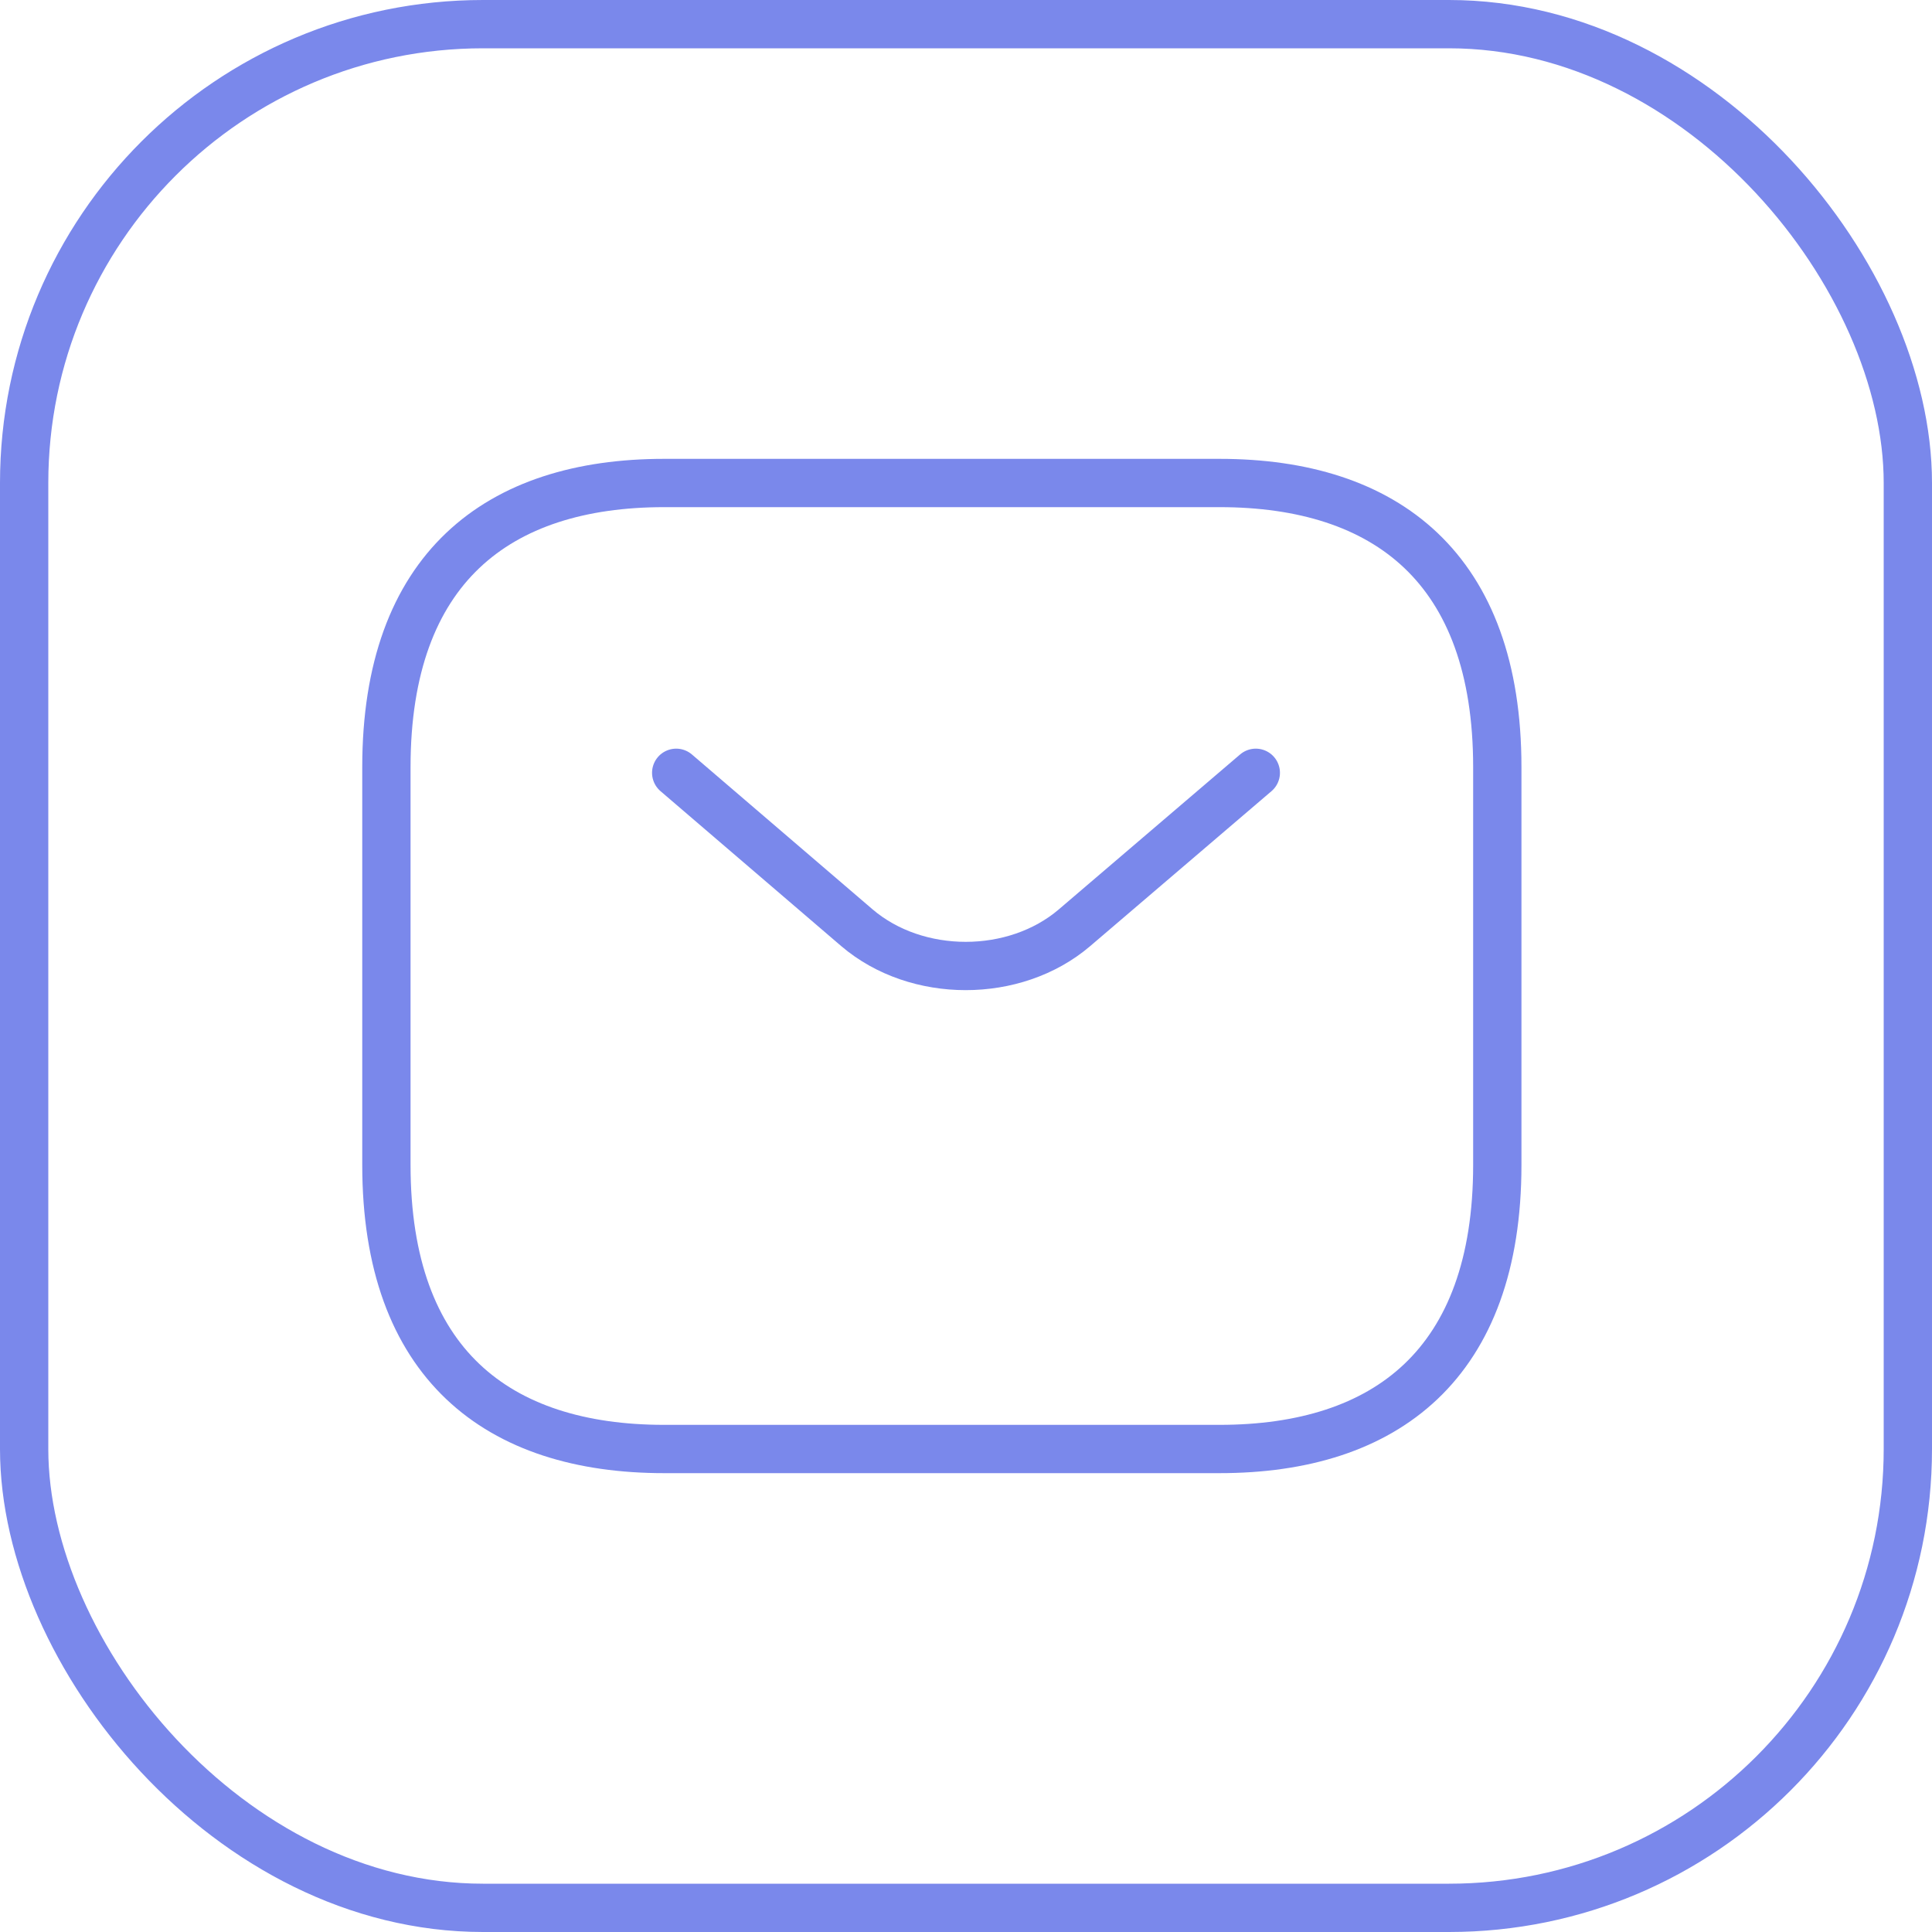 <?xml version="1.0" encoding="UTF-8"?> <svg xmlns="http://www.w3.org/2000/svg" width="40" height="40" viewBox="0 0 40 40" fill="none"> <path d="M25.25 30H13.75C10.3 30 8 28.235 8 24.118V15.882C8 11.765 10.3 10 13.75 10H25.25C28.7 10 31 11.765 31 15.882V24.118C31 28.235 28.7 30 25.25 30Z" stroke="#7A88EB" stroke-miterlimit="10" stroke-linecap="round" stroke-linejoin="round"></path> <path d="M26 16L22.244 19.21C21.008 20.263 18.98 20.263 17.744 19.21L14 16" stroke="#7A88EB" stroke-miterlimit="10" stroke-linecap="round" stroke-linejoin="round"></path> <rect x="0.5" y="0.5" width="39" height="39" rx="9.5" stroke="#7A88EB"></rect> </svg> 